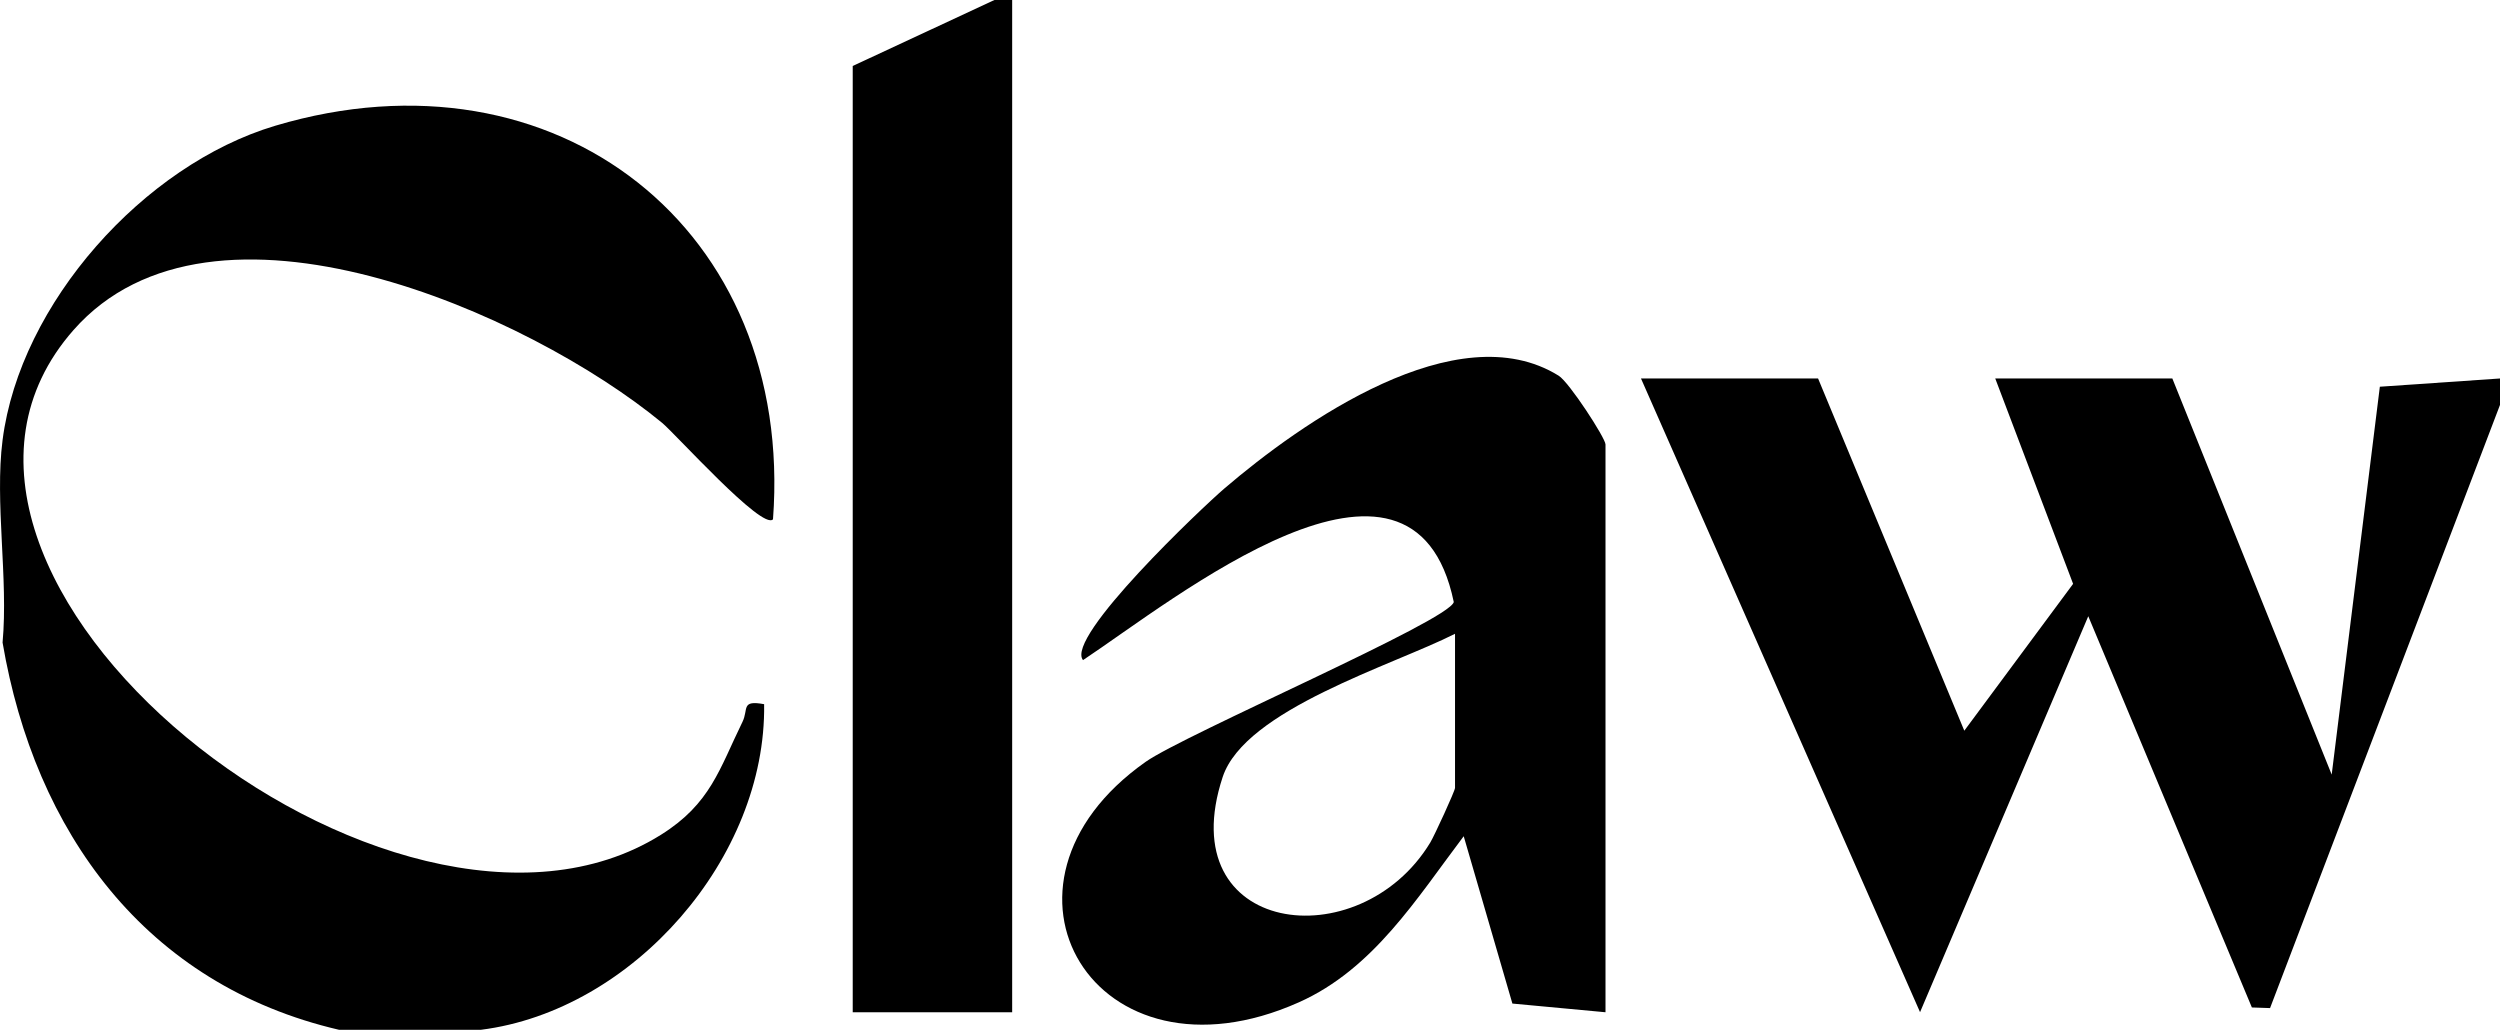 <svg viewBox="0 0 281.92 116.14" xmlns="http://www.w3.org/2000/svg" id="Layer_2">
  <g id="Layer_1-2">
    <g>
      <path d="M.29,49.63c1.97-15.43,15.93-31.03,30.75-35.45,31.72-9.45,58.57,11.72,56.13,44.38-1.18,1.31-11.02-9.66-12.51-10.88-14.98-12.34-50.7-28.28-66.38-10.45-24.32,27.66,36.14,75.76,66.25,56.91,5.61-3.51,6.59-7.41,9.2-12.74.7-1.43-.21-2.48,2.44-1.99.26,17.27-14.75,34.55-31.95,36.72h-15.98C16.37,111.04,3.93,93.81.29,72.46c.66-7.21-.9-15.83,0-22.83Z"></path>
      <polygon points="281.92 45.66 255.99 113.68 253.94 113.61 235.49 69.49 216.52 114.14 185.05 42.68 205.02 42.68 221.51 82.4 233.78 65.84 225 42.68 244.97 42.68 262.94 87.35 268.37 43.61 281.92 42.68 281.92 45.66"></polygon>
      <polygon points="114.14 0 114.14 114.15 96.16 114.15 96.16 7.44 112.14 0 114.14 0"></polygon>
      <path d="M181.05,114.15l-10.5-.98-5.49-18.87c-5.29,6.99-10.18,14.98-18.59,18.73-23,10.26-37.02-13.19-17.29-27.11,4.39-3.1,34.26-15.93,34.76-18.03-4.6-22.17-31.64-.19-41.81,6.55-2.07-2.55,13.49-17.26,15.96-19.37,8.63-7.38,26.23-19.82,37.68-12.7,1.18.73,5.28,7.04,5.28,7.75v64.02ZM164.08,71.47c-6.98,3.55-23.68,8.53-26.2,16.15-5.89,17.84,15.42,20.57,23.41,7.39.48-.8,2.79-5.83,2.79-6.16v-17.37Z"></path>
    </g>
  </g>
</svg>